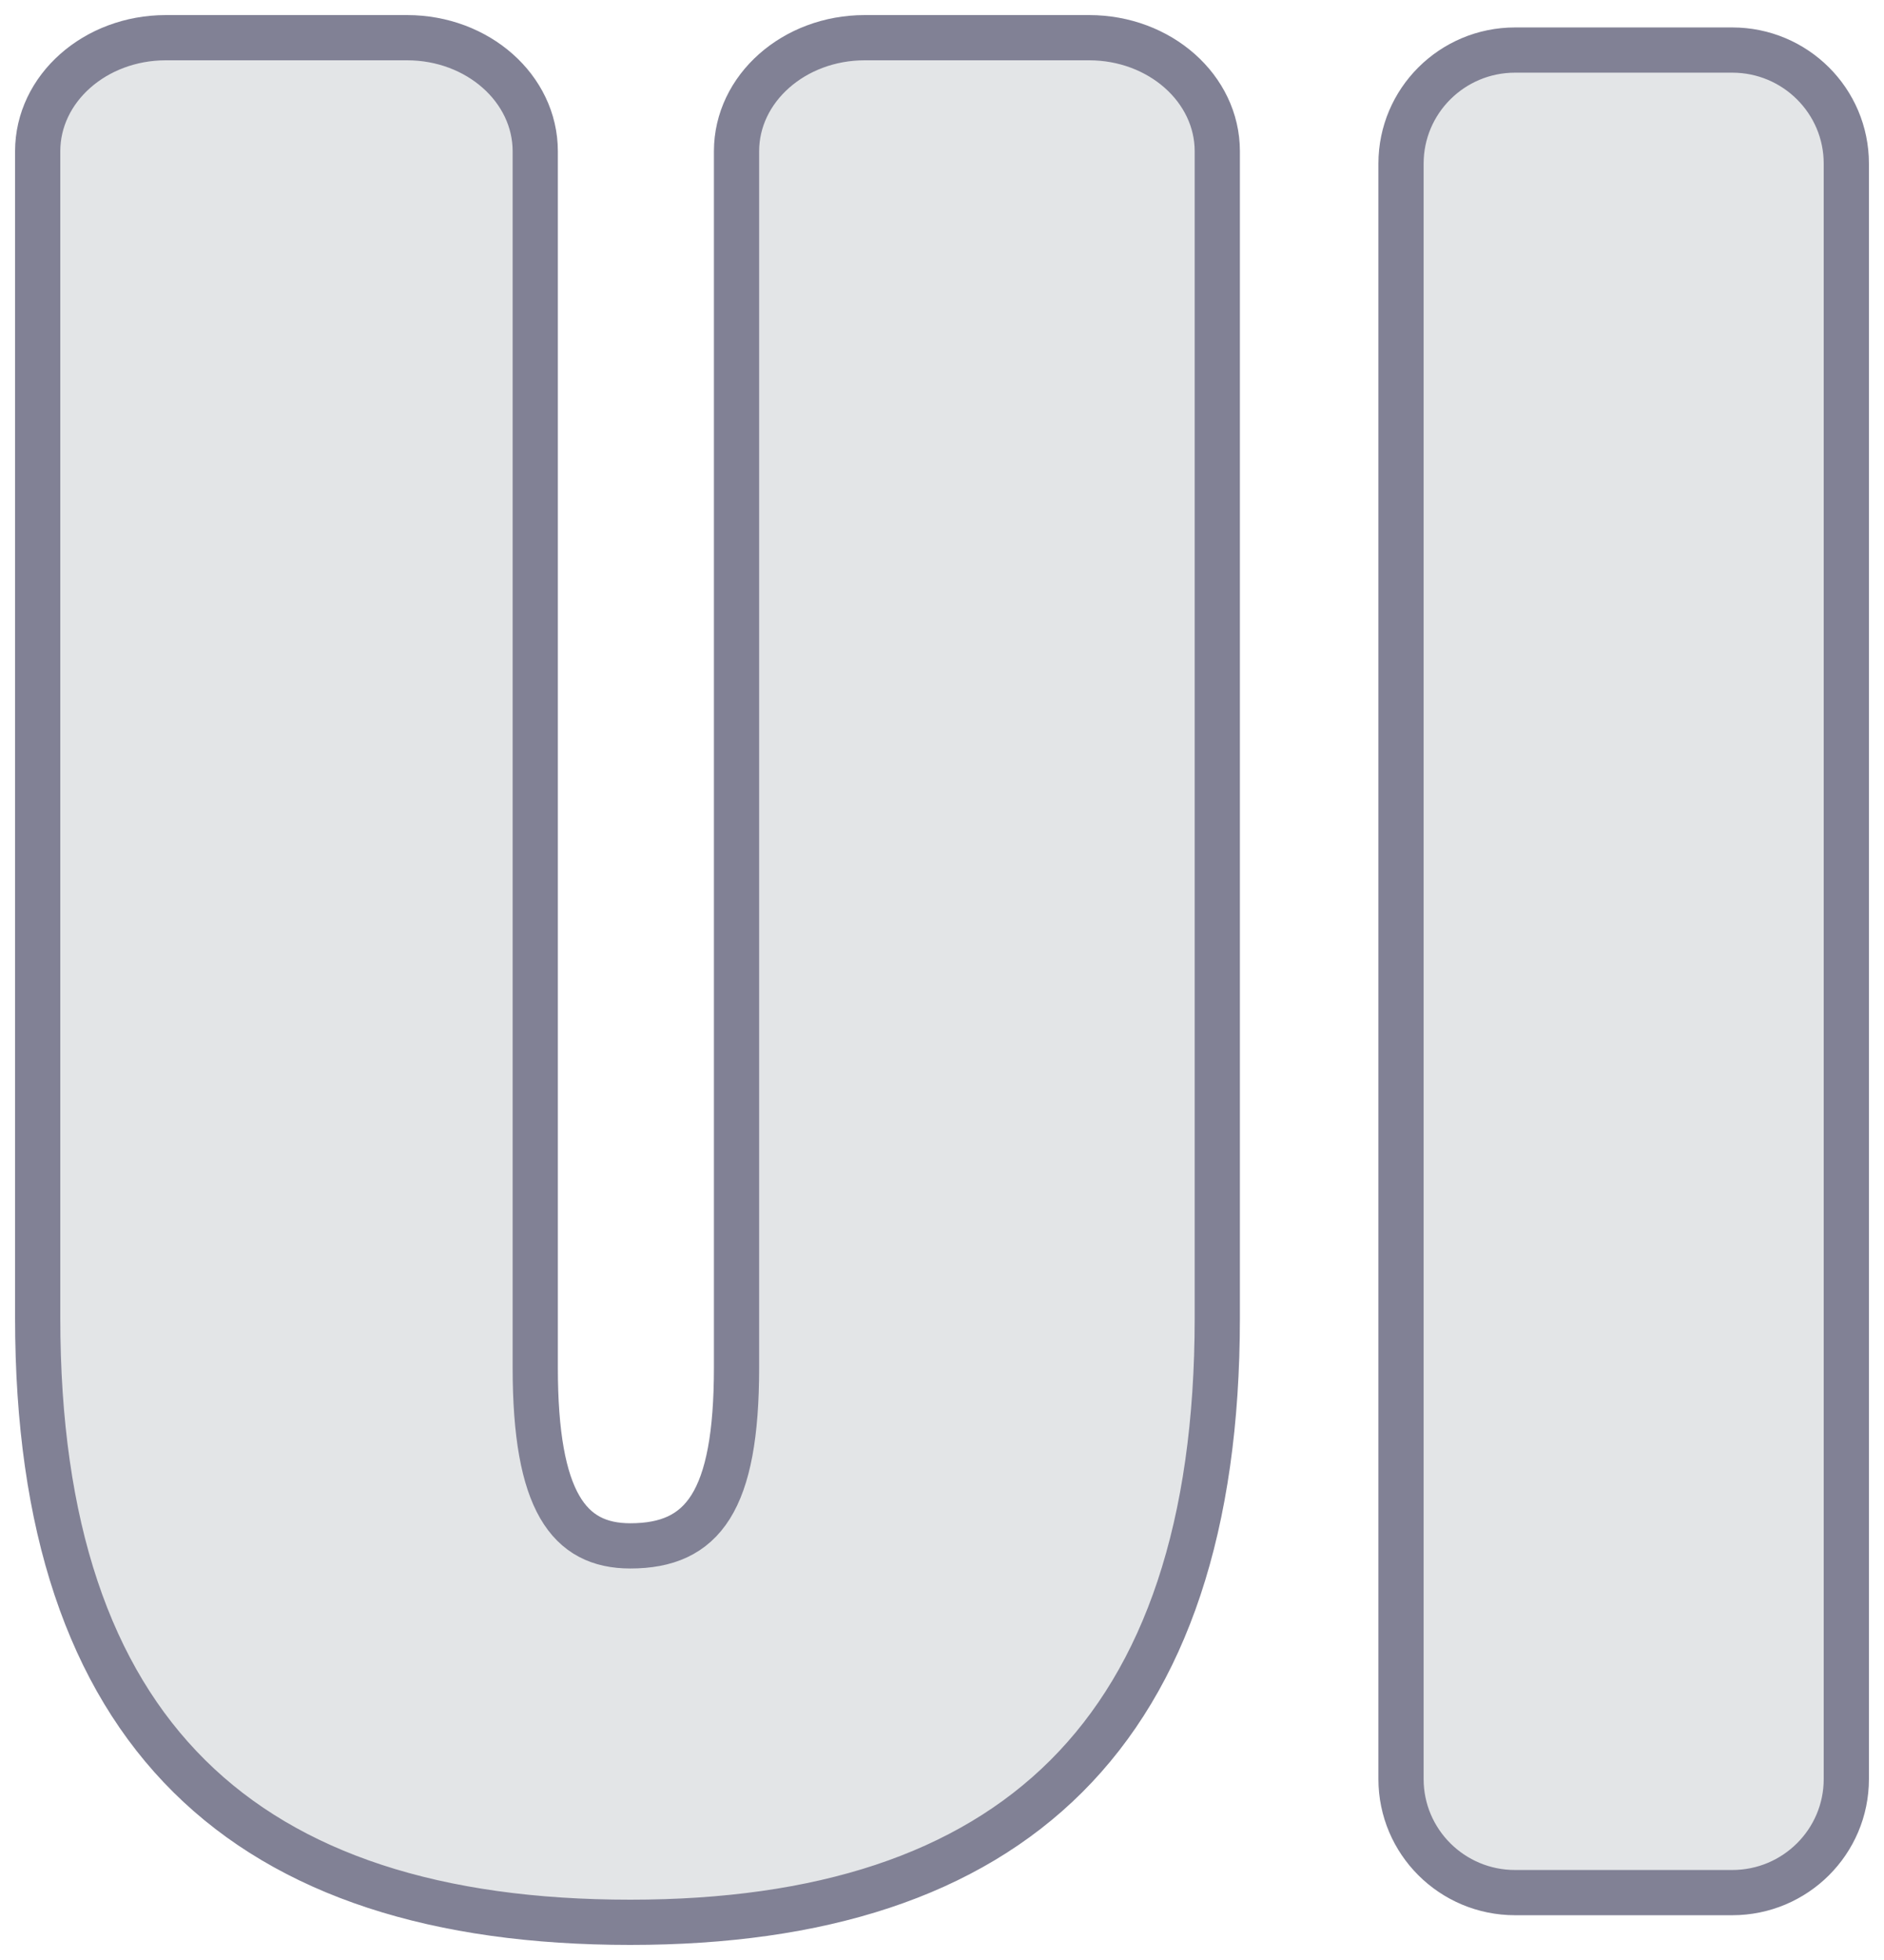 <svg width="50" height="52" viewBox="0 0 50 52" fill="none" xmlns="http://www.w3.org/2000/svg">
<path fill-rule="evenodd" clip-rule="evenodd" d="M45.972 50.212H40.209C38.537 50.212 37.182 48.863 37.182 47.199V4.341C37.182 2.677 38.537 1.328 40.209 1.328H45.972C47.645 1.328 49 2.677 49 4.341V47.199C49 48.863 47.645 50.212 45.972 50.212ZM16.727 51C6.49 51 1 46.007 1 34.968V4.013C1 2.349 2.523 1 4.402 1H10.803C12.682 1 14.205 2.349 14.205 4.013V36.283C14.205 39.831 15.095 41.013 16.727 41.013C18.656 41.013 19.547 39.831 19.547 36.283V4.013C19.547 2.349 21.07 1 22.949 1H28.904C30.783 1 32.306 2.349 32.306 4.013V34.968C32.306 46.007 26.817 51 16.727 51Z" fill="#A0A8AE" fill-opacity="0.3" stroke="#818195" stroke-width="1.2"/>
</svg>
